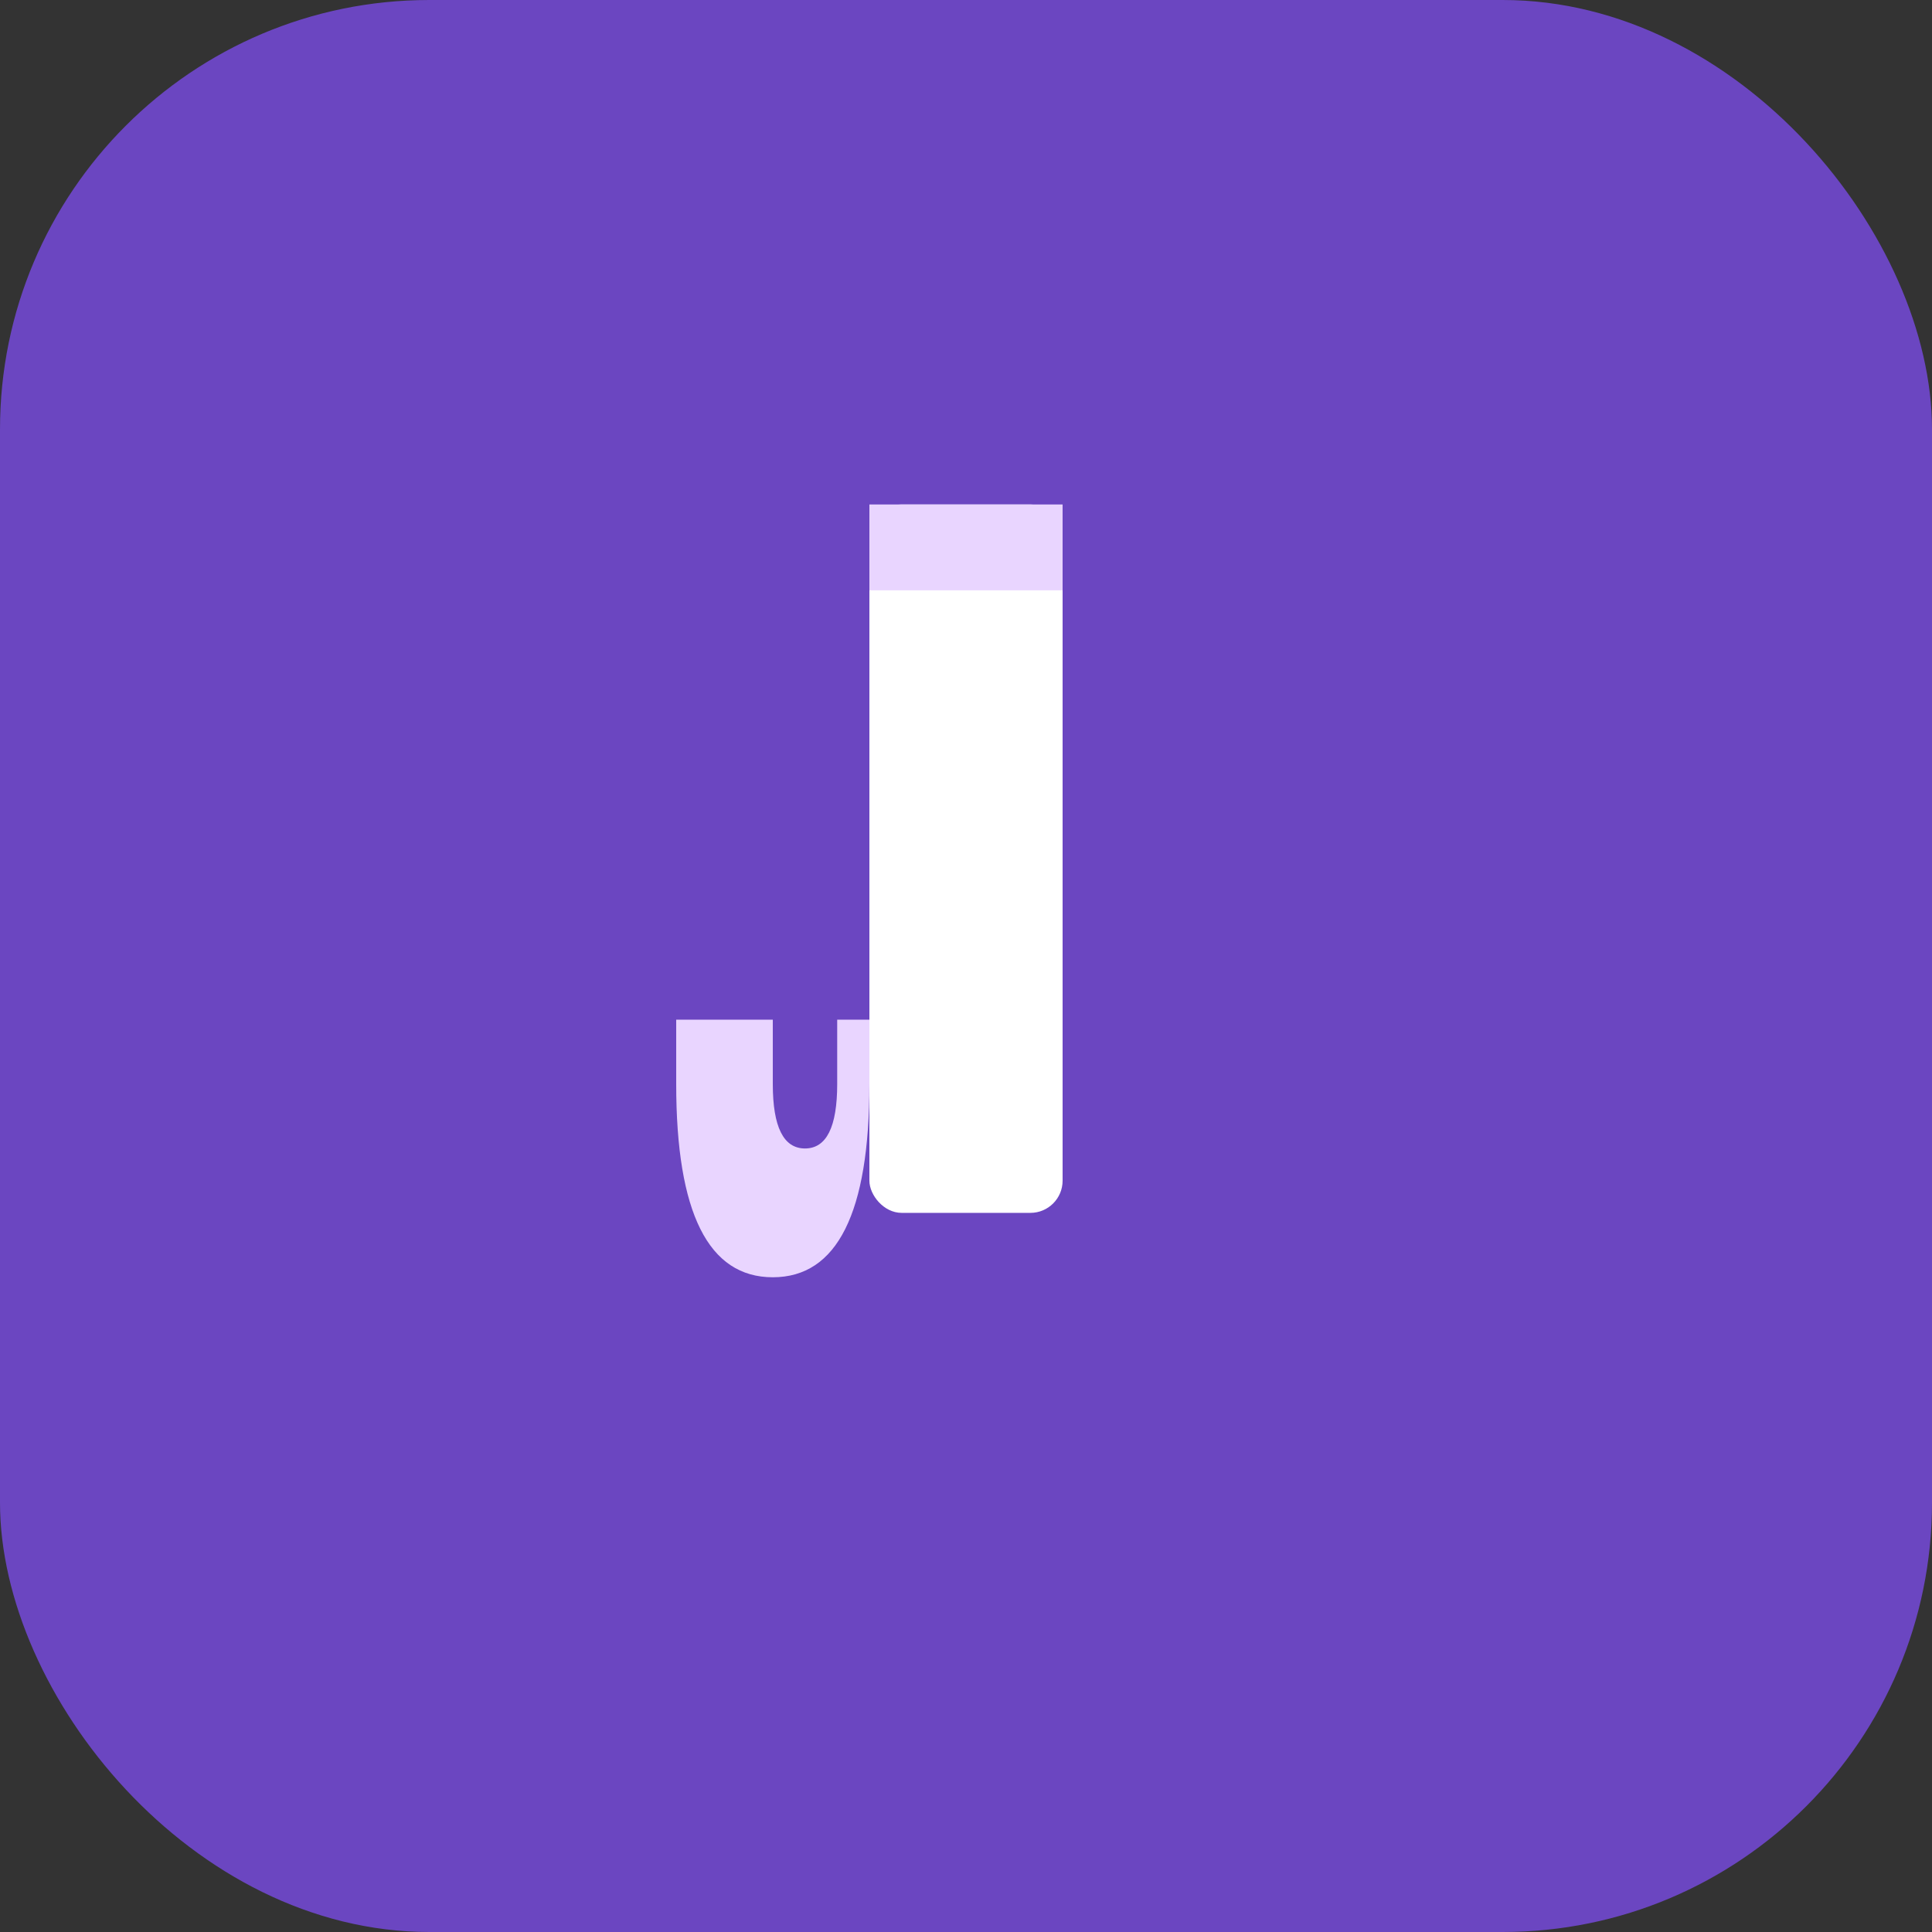 <?xml version="1.0" encoding="UTF-8"?>
<svg width="180" height="180" viewBox="0 0 180 180" xmlns="http://www.w3.org/2000/svg">
  <rect x="0" y="0" width="180" height="180" fill="#333333" stroke="none"/>
  <!-- Jesers Apple Touch Icon -->
  <rect width="180" height="180" fill="#6B46C1" rx="40"/>
  <g transform="translate(45, 35)">
    <rect x="36" y="12" width="18" height="66" rx="3" fill="#FFFFFF"/>
    <path d="M36,66 Q36,84 27,84 Q18,84 18,66 L18,60 L27,60 L27,66 Q27,72 30,72 Q33,72 33,66 L33,60 L36,60 Z" fill="#E9D5FF"/>
    <rect x="36" y="12" width="18" height="8" fill="#E9D5FF"/>
  </g>
</svg>
